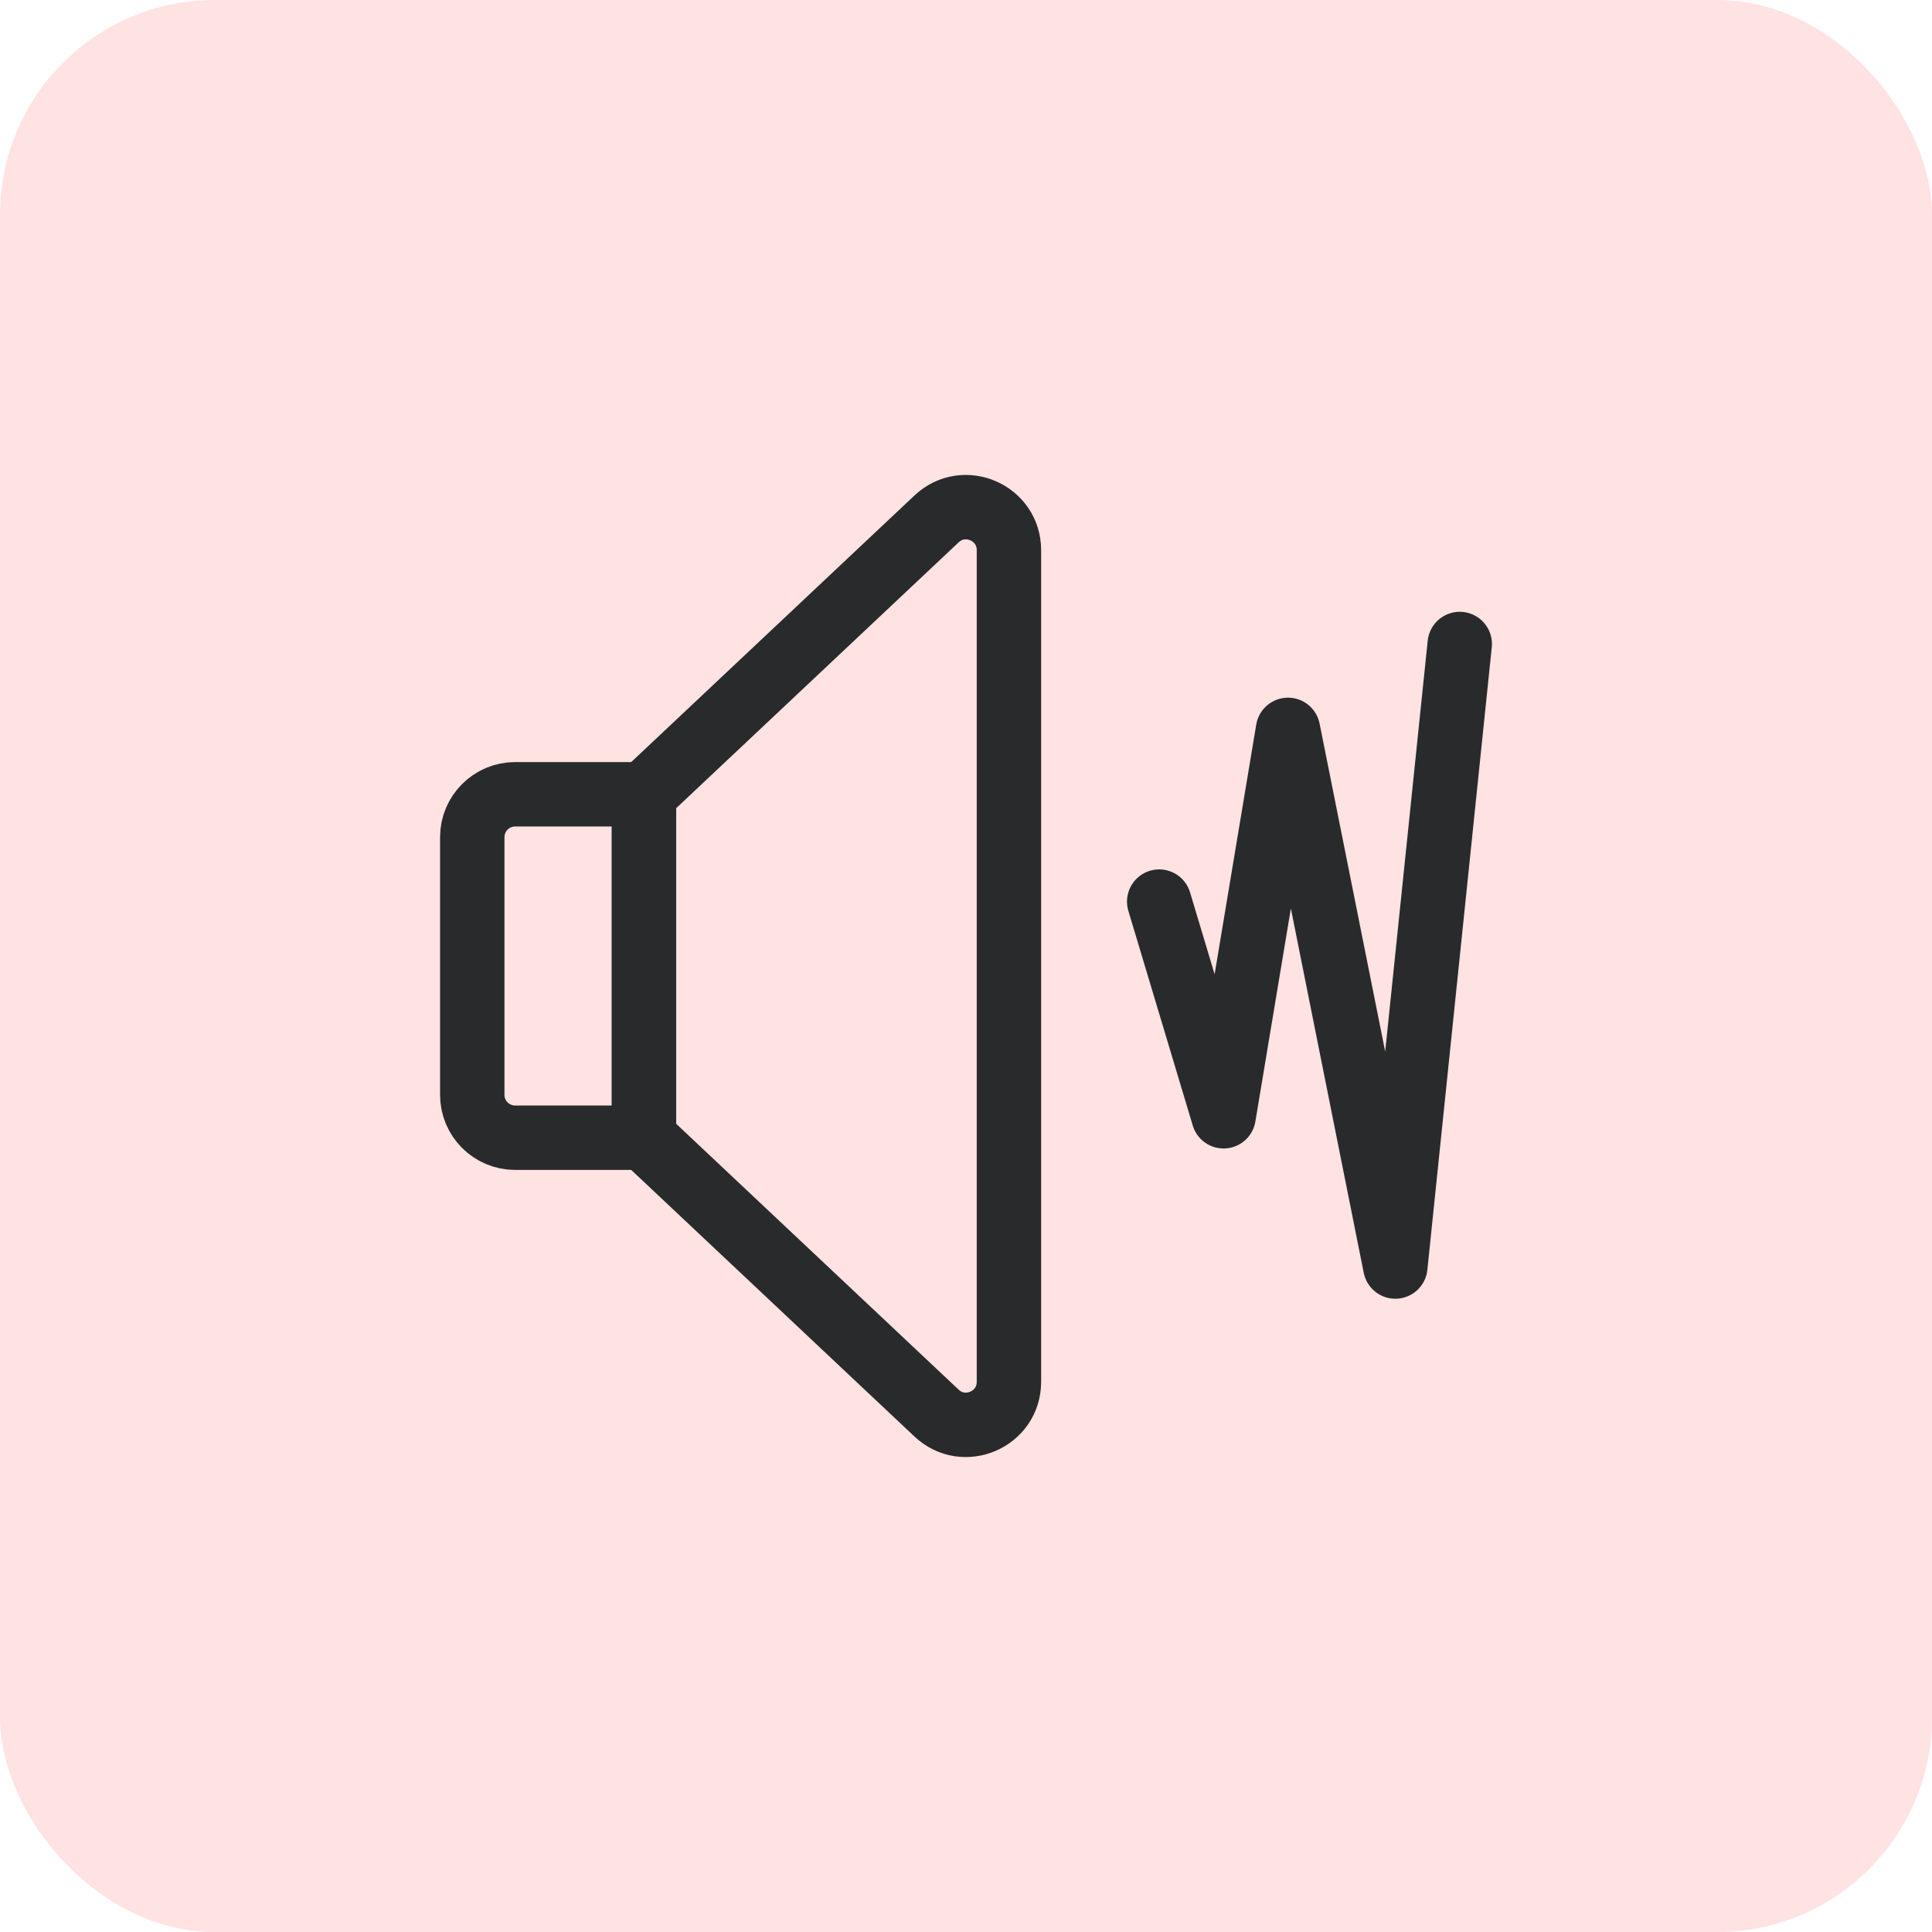 <svg width="90" height="90" viewBox="0 0 90 90" fill="none" xmlns="http://www.w3.org/2000/svg">
<rect width="90" height="90" rx="10" fill="#FFE2E2"/>
<path d="M22 39C22 37.895 22.895 37 24 37H30V53H24C22.895 53 22 52.105 22 51V39Z" stroke="#292A2B" stroke-width="3"/>
<path d="M47 25.629C47 23.876 44.906 22.971 43.629 24.172L30 37V53L43.629 65.828C44.906 67.029 47 66.124 47 64.371V25.629Z" stroke="#292A2B" stroke-width="3"/>
<path d="M54 42L57 52L60 34L65 59L68 30" stroke="#292A2B" stroke-width="3" stroke-linecap="round" stroke-linejoin="round"/>
</svg>

